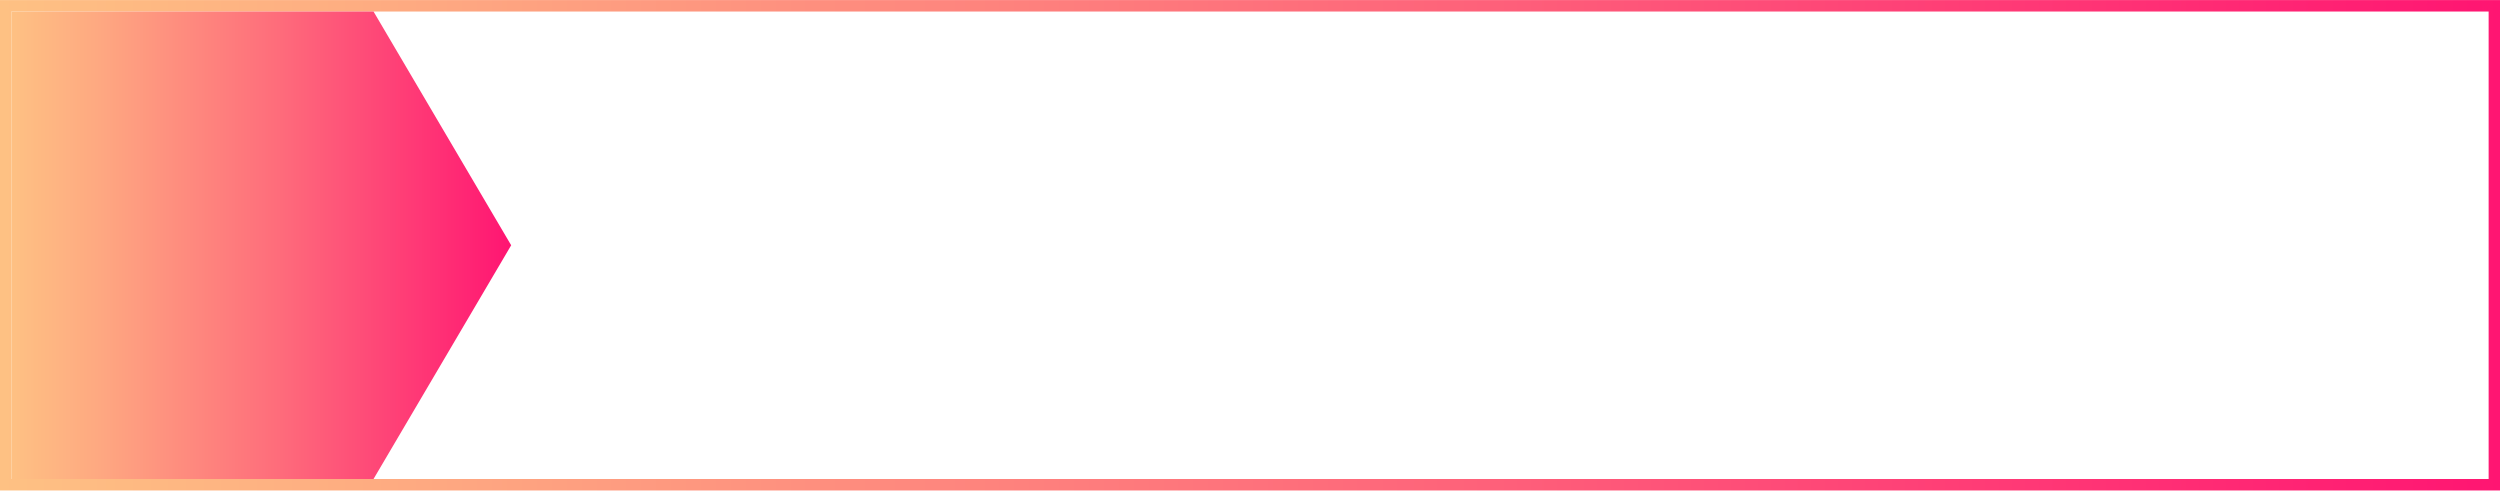 <?xml version="1.0" encoding="UTF-8"?><svg xmlns="http://www.w3.org/2000/svg" xmlns:xlink="http://www.w3.org/1999/xlink" data-name="Layer 1" height="128.6" preserveAspectRatio="xMidYMid meet" version="1.0" viewBox="47.3 185.7 655.4 128.6" width="655.4" zoomAndPan="magnify"><defs><linearGradient gradientUnits="userSpaceOnUse" id="a" x1="47.28" x2="702.72" xlink:actuate="onLoad" xlink:show="other" xlink:type="simple" xmlns:xlink="http://www.w3.org/1999/xlink" y1="250" y2="250"><stop offset="0" stop-color="#fec183"/><stop offset=".17" stop-color="#fea981"/><stop offset=".54" stop-color="#fe6b7b"/><stop offset="1" stop-color="#ff1572"/></linearGradient><linearGradient id="b" x1="50.28" x2="181.31" xlink:actuate="onLoad" xlink:href="#a" xlink:show="other" xlink:type="simple" xmlns:xlink="http://www.w3.org/1999/xlink" y1="250" y2="250"/></defs><path d="M702.72,314.28H47.28V185.72H702.72Zm-652.44-3H699.72V188.72H50.28Z" fill="url(#a)"/><path d="M145.22 311.28L50.28 311.28 50.28 188.72 145.22 188.72 181.31 250 145.22 311.28z" fill="url(#b)"/></svg>